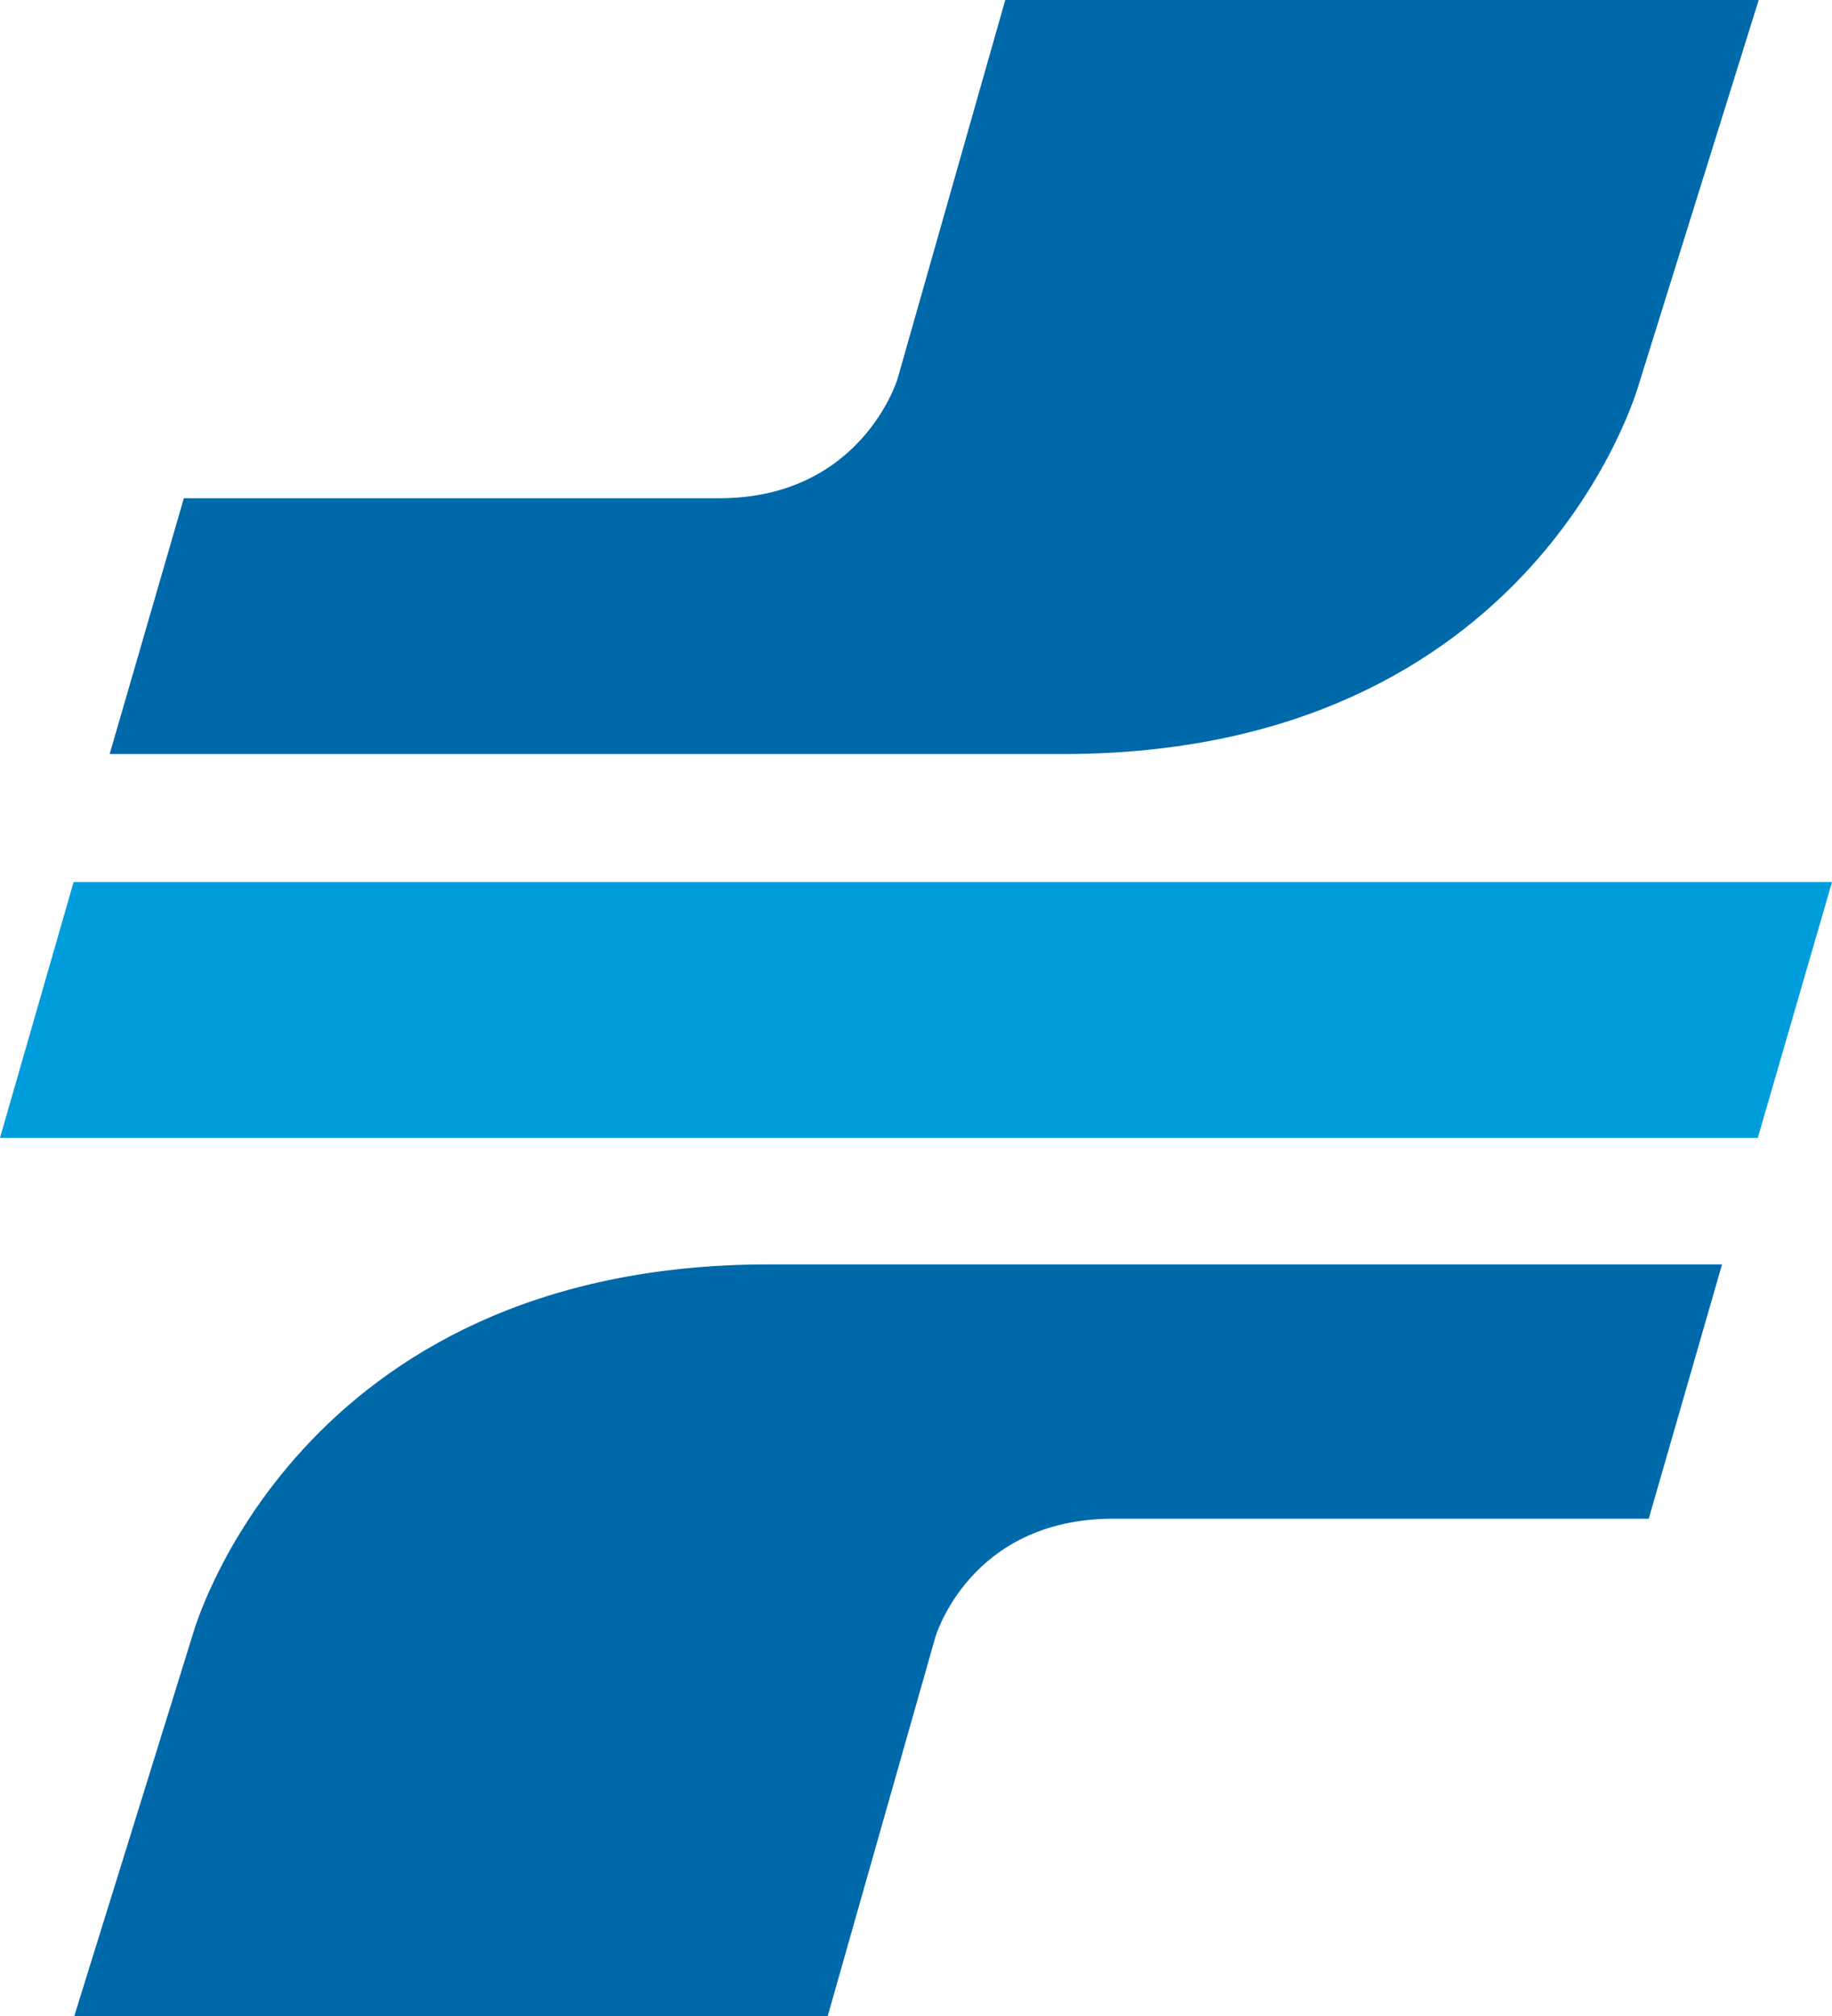 <?xml version="1.0" encoding="utf-8"?>
<!-- Generator: Adobe Illustrator 23.0.5, SVG Export Plug-In . SVG Version: 6.00 Build 0)  -->
<svg version="1.1" id="Capa_1" xmlns="http://www.w3.org/2000/svg" xmlns:xlink="http://www.w3.org/1999/xlink" x="0px" y="0px"
	 viewBox="0 0 61.98 68.19" style="enable-background:new 0 0 61.98 68.19;" xml:space="preserve">
<style type="text/css">
	.st0{fill:#009DDC;}
	.st1{fill:#0069AA;}
</style>
<polyline class="st0" points="2.49,29.83 61.98,29.83 59.47,38.48 0,38.48 2.49,29.83 "/>
<path class="st1" d="M55.78,51.36c0,0-15.28,0-18.11,0c-4.88,0-6.03,4.02-6.03,4.02L28,68.19H2.51l4.02-12.94
	c0,0,3.45-12.49,19.48-12.49c8.11,0,32.25,0,32.25,0L55.78,51.36"/>
<path class="st1" d="M6.22,16.85c0,0,15.28,0,18.11,0c4.81,0,6.03-4.02,6.03-4.02L34.01,0H59.5l-4.06,13.01
	c0,0-3.45,12.49-19.48,12.49c-8.1,0-32.25,0-32.25,0L6.22,16.85"/>
</svg>
